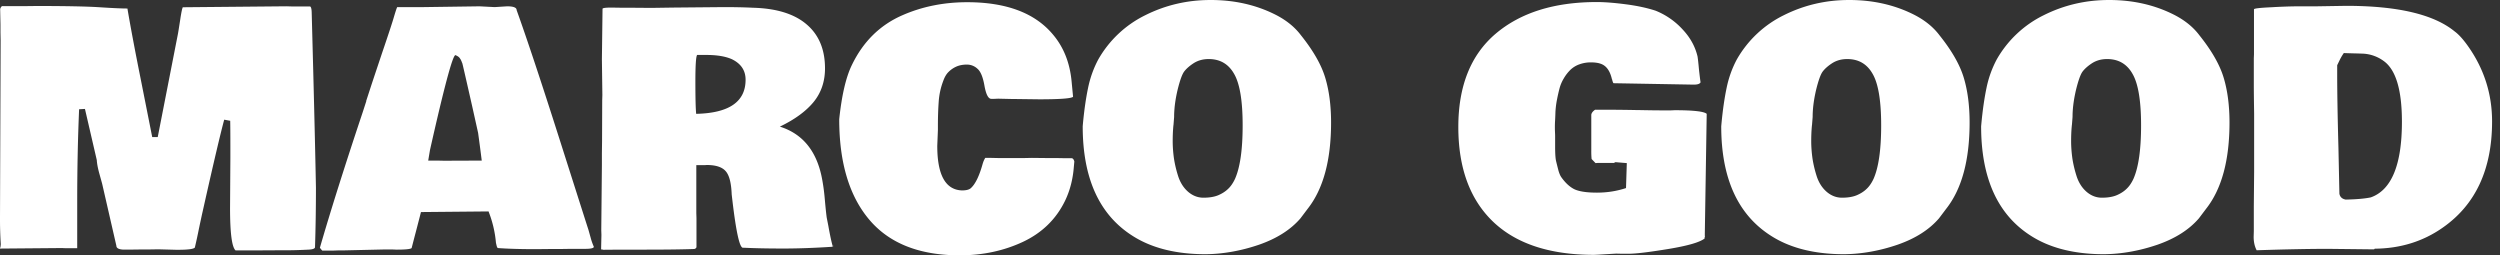 <svg xmlns="http://www.w3.org/2000/svg" width="235" height="24" fill="none"><rect width="100%" height="100%" fill="#333333" stroke="none"/><path d="M7.436 10.27c-.119 2.801-.178 5.68-.178 8.64v4.422H6.174l-.37-.015-5.27.045c-.336 0-.514.005-.534.015 0-.01.02-.094.06-.253v-.089l.014-.06A38.371 38.371 0 0 1 0 20.379L.06 3.8l-.015-.772v-.742L.015.89c0-.1.054-.203.163-.312h2.034L3.399.564c2.79 0 4.784.04 5.981.119C10.587.762 11.453.8 11.978.8c.287 1.702.712 3.958 1.276 6.769l1.054 5.313h.52l1.9-9.707c.029-.148.098-.579.207-1.291.109-.722.193-1.123.252-1.202h.06l9.662-.09.579.016h1.662c.09.04.139.222.149.549l.148 5.61c.119 4.65.203 8.272.252 10.865 0 1.998-.03 3.873-.089 5.625-.03.119-.227.188-.593.208l-.668.03c-.535.02-.93.029-1.188.029h-.771c-.96.01-2.375.015-4.245.015-.347-.307-.52-1.633-.52-3.978l.03-4.66v-1.203c0-1.058-.005-1.84-.015-2.345l-.564-.103c-.326 1.197-.955 3.863-1.885 8l-.133.593c-.07.307-.189.856-.357 1.648a50.119 50.119 0 0 1-.386 1.78c-.118.14-.643.209-1.573.209h-.193l-1.662-.045-.906.015h-.697l-1.173.015h-.415c-.455 0-.708-.104-.757-.312l.015.015-1.351-5.893c-.04-.148-.129-.47-.267-.964-.139-.505-.218-.926-.238-1.262l-1.113-4.809-.549.03zm48.386 12.928c-.01.13-.282.194-.816.194H53.64l-.92.014h-.905l-1.44.015c-1.435 0-2.627-.034-3.577-.104-.03-.01-.065-.069-.104-.178l-.074-.311a10.458 10.458 0 0 0-.698-2.954l-6.352.06c-.04.167-.169.667-.386 1.498a365.3 365.3 0 0 0-.49 1.885c-.1.1-.57.149-1.41.149l-.371-.015h-.861l-3.859.089h-.445l-.416.015h-1.039a2.27 2.27 0 0 1-.223-.267c.99-3.424 2.33-7.669 4.023-12.735l.341-1.054h-.015l.401-1.232c.129-.396.495-1.494 1.098-3.295.614-1.8.995-2.963 1.143-3.488.158-.524.252-.796.282-.816h2.464l5.27-.074L46.5.668l1.172-.074c.594 0 .891.118.891.356.99 2.76 2.31 6.733 3.963 11.918 1.652 5.185 2.582 8.1 2.79 8.742l.208.742c.07.268.168.55.297.846zm-14.694-8.103l.608.014 3.548-.014a178.083 178.083 0 0 0-.341-2.598l-.564-2.538c-.594-2.622-.901-3.958-.92-4.007a1.77 1.77 0 0 0-.06-.134c-.01-.05-.02-.079-.03-.089l-.044-.089c-.01-.04-.025-.064-.045-.074a.707.707 0 0 0-.044-.074c-.07-.12-.213-.223-.43-.312-.268.06-1.064 3.038-2.39 8.935l-.164.98h.876zM63.273.712l4.764-.044c1.01 0 1.925.02 2.746.06 2.207.059 3.884.578 5.031 1.558 1.158.98 1.737 2.36 1.737 4.14 0 1.238-.361 2.296-1.084 3.177-.722.87-1.776 1.638-3.16 2.3 2.196.693 3.527 2.375 3.992 5.047.108.584.193 1.252.252 2.004.07.752.124 1.256.163 1.514l.149.756c.158.891.297 1.534.415 1.93l-.06.044c-1.681.11-3.22.164-4.615.164-1.385 0-2.612-.025-3.68-.074h-.09c-.307 0-.633-1.46-.98-4.379l-.074-.638c-.04-1.089-.232-1.82-.579-2.197-.336-.376-.925-.564-1.766-.564l-.193.015h-.787v4.512l.015.475v2.716c-.03.1-.103.159-.222.178-1.089.04-2.627.06-4.616.06-1.98 0-3.285.005-3.919.014l-.089-.03-.03.016c-.02 0-.049-.015-.088-.045l.03-1.336-.015-.445.059-6.16v-1.083l.015-1.113.014-3.844.015-.505-.044-3.37.06-4.734c0-.079.281-.119.845-.119l.95.015h.906l1.884.015 2.049-.03zM78.367 23.11l-.074.045v-.03c0-.01.025-.014.074-.014zm-.074.045v.015c-.01 0-.015-.005-.015-.015h.015zM68.764 5.551c-.593-.257-1.385-.386-2.374-.386h-.861c-.11.158-.163.995-.163 2.508 0 1.504.024 2.514.074 3.028 3.097-.069 4.645-1.138 4.645-3.206 0-.88-.44-1.528-1.32-1.944zm10.123 5.655c.237-2.256.633-3.953 1.187-5.091 1.059-2.197 2.637-3.755 4.735-4.675 1.87-.822 3.903-1.232 6.1-1.232 3.681 0 6.367 1.01 8.06 3.028 1.019 1.197 1.607 2.686 1.766 4.467l.133 1.395c-.168.159-1.232.238-3.19.238l-2.36-.03h-.194l-1.291-.03-.356.015h-.297c-.277 0-.49-.405-.638-1.217-.139-.811-.356-1.345-.653-1.603a1.434 1.434 0 0 0-1.01-.4c-.386 0-.727.069-1.024.207a2.42 2.42 0 0 0-.712.505c-.188.188-.347.46-.475.816a6.722 6.722 0 0 0-.43 1.96c-.05.682-.075 1.449-.075 2.3v.356l-.06 1.5c0 2.73.773 4.125 2.316 4.185.396 0 .673-.07.832-.208.425-.376.796-1.133 1.113-2.27.069-.238.153-.431.252-.58h.564l.683.015h2.404l.727-.015 1.41.015h.861l.876.015h.594c.118.01.203.114.252.312l-.045.49c-.089 1.167-.361 2.226-.816 3.176-.84 1.741-2.167 3.037-3.978 3.888-1.8.841-3.78 1.262-5.936 1.262-3.77 0-6.6-1.113-8.49-3.34-1.89-2.226-2.835-5.377-2.835-9.454zm31.421.55c0 .009-.005.034-.015.073v.045c-.039.415-.059.88-.059 1.395s.039 1.059.119 1.633c.089.574.227 1.147.415 1.721.198.574.5 1.04.905 1.396.436.376.921.564 1.455.564.544 0 .999-.075 1.366-.223.376-.158.687-.356.935-.594.257-.237.479-.559.667-.964.475-1.08.713-2.751.713-5.017 0-2.306-.267-3.919-.802-4.839-.524-.93-1.321-1.395-2.389-1.395-.535 0-1.005.129-1.41.386-.396.257-.698.524-.906.801-.197.277-.405.866-.623 1.767-.208.9-.312 1.731-.312 2.493l-.059.757zm-8.534.118l.029-.327c.119-1.237.277-2.33.475-3.28.198-.96.52-1.855.965-2.686a10.309 10.309 0 0 1 4.423-4.156c1.9-.95 3.943-1.425 6.13-1.425 2.197 0 4.19.44 5.981 1.321 1.069.524 1.905 1.187 2.509 1.989 1.157 1.444 1.919 2.775 2.285 3.992.367 1.217.55 2.623.55 4.216 0 3.542-.733 6.243-2.197 8.104l-.683.905c-.92 1.069-2.221 1.895-3.903 2.479-1.682.573-3.35.87-5.002.89-2.83 0-5.15-.594-6.961-1.781-3.068-1.989-4.601-5.403-4.601-10.241zm58.478 10.3c0 .01.005.03.015.06l-.044.118h.014v.03c0 .02-.004.035-.014.045-.465.356-1.603.683-3.414.98-1.801.296-3.043.445-3.726.445-.672 0-1.048-.005-1.128-.015l-.756.044c-.792.05-1.247.075-1.366.075-4.156 0-7.322-1.044-9.499-3.132-2.167-2.088-3.251-5.052-3.251-8.89 0-3.85 1.168-6.769 3.503-8.758 2.345-1.989 5.517-2.983 9.514-2.983.732 0 1.633.07 2.701.208 1.079.138 2.024.341 2.835.608a6.94 6.94 0 0 1 2.538 1.767c.713.761 1.178 1.607 1.396 2.538.039.257.084.662.133 1.217.06.544.109.945.149 1.202-.06.148-.273.222-.639.222l-7.54-.133c-.039-.02-.089-.153-.148-.4v.044c-.178-.802-.529-1.292-1.054-1.47-.237-.089-.549-.133-.935-.133s-.752.064-1.098.193a2.368 2.368 0 0 0-.846.534 3.865 3.865 0 0 0-.609.801 3.613 3.613 0 0 0-.4.965c-.089.347-.169.703-.238 1.069a8.21 8.21 0 0 0-.133 1.083c-.01.357-.025.698-.045 1.025-.01.326-.01.598 0 .816.01.208.015.346.015.415v1.025c0 .643.03 1.093.089 1.35.059.248.129.525.208.831.079.297.173.525.282.683.386.544.801.925 1.246 1.143.456.208 1.158.312 2.108.312.96 0 1.87-.144 2.731-.43l.074-2.346-1.068-.089-.149.074h-1.543l-.179.015-.371-.386a7.928 7.928 0 0 1-.029-.801V10.82c0-.168.118-.336.356-.505h.994c.861 0 1.826.01 2.895.03h.148c.97.02 1.707.03 2.212.03h.89l.341-.015c1.762 0 2.766.114 3.013.341l-.178 11.266v.207zm10.078-10.419c0 .01-.005.035-.015.074v.045c-.039.415-.059.88-.059 1.395s.04 1.059.119 1.633c.089.574.227 1.147.415 1.721.198.574.5 1.04.906 1.396.435.376.92.564 1.454.564.545 0 1-.075 1.366-.223.376-.158.687-.356.935-.594.257-.237.48-.559.668-.964.475-1.08.712-2.751.712-5.017 0-2.306-.267-3.919-.801-4.839-.525-.93-1.321-1.395-2.39-1.395-.534 0-1.004.129-1.41.386-.396.257-.698.524-.905.801-.198.277-.406.866-.624 1.767-.207.9-.311 1.731-.311 2.493l-.06.757zm-8.534.119l.03-.327c.118-1.237.277-2.33.475-3.28.197-.96.519-1.855.964-2.686a10.309 10.309 0 0 1 4.423-4.156c1.9-.95 3.943-1.425 6.13-1.425 2.197 0 4.191.44 5.982 1.321 1.068.524 1.904 1.187 2.508 1.989 1.158 1.444 1.92 2.775 2.286 3.992.366 1.217.549 2.623.549 4.216 0 3.542-.732 6.243-2.197 8.104l-.683.905c-.92 1.069-2.221 1.895-3.903 2.479-1.682.573-3.349.87-5.002.89-2.83 0-5.15-.594-6.961-1.781-3.067-1.989-4.601-5.403-4.601-10.241zm32.965-.119c0 .01-.005.035-.015.074v.045c-.04.415-.06.88-.06 1.395s.04 1.059.119 1.633c.089.574.228 1.147.416 1.721.198.574.499 1.04.905 1.396.436.376.92.564 1.455.564.544 0 .999-.075 1.365-.223.376-.158.688-.356.935-.594.258-.237.48-.559.668-.964.475-1.08.713-2.751.713-5.017 0-2.306-.268-3.919-.802-4.839-.524-.93-1.321-1.395-2.39-1.395-.534 0-1.004.129-1.41.386-.395.257-.697.524-.905.801-.198.277-.406.866-.623 1.767-.208.9-.312 1.731-.312 2.493l-.059.757zm-8.535.119l.03-.327c.119-1.237.277-2.33.475-3.28a9.86 9.86 0 0 1 .965-2.686 10.303 10.303 0 0 1 4.423-4.156c1.9-.95 3.943-1.425 6.13-1.425 2.196 0 4.19.44 5.981 1.321 1.069.524 1.905 1.187 2.508 1.989 1.158 1.444 1.92 2.775 2.286 3.992.366 1.217.549 2.623.549 4.216 0 3.542-.732 6.243-2.196 8.104l-.683.905c-.92 1.069-2.222 1.895-3.904 2.479-1.682.573-3.349.87-5.002.89-2.829 0-5.15-.594-6.961-1.781-3.067-1.989-4.601-5.403-4.601-10.241zm31.54-11.28l2.776-.045c4.838 0 8.237.802 10.196 2.405.416.306.871.82 1.366 1.543 1.435 2.088 2.152 4.394 2.152 6.917 0 4.502-1.549 7.832-4.646 9.989-1.85 1.296-3.977 1.954-6.382 1.974l-.059.059h-.371l-3.948-.044c-1.791 0-4.032.044-6.724.133-.188-.356-.282-.777-.282-1.261l.015-.535v-2.315l.03-3.295v-5.432c-.02-1.247-.03-2.177-.03-2.79V5.461l.015-.341V.876c0-.08.539-.144 1.618-.193a49.38 49.38 0 0 1 2.582-.09h1.692zm6.293 5.135a3.59 3.59 0 0 0-1.87-.683c-.237-.01-.564-.02-.979-.03-.406-.01-.703-.02-.891-.029a4.992 4.992 0 0 0-.356.594l-.267.549v.831c0 1.712.039 4.032.118 6.961l.09 4.29c.059.306.257.49.593.549 1.019-.02 1.806-.09 2.36-.208 1.949-.693 2.924-3.063 2.924-7.11 0-2.998-.574-4.902-1.722-5.714z" fill="#fff"></path></svg>